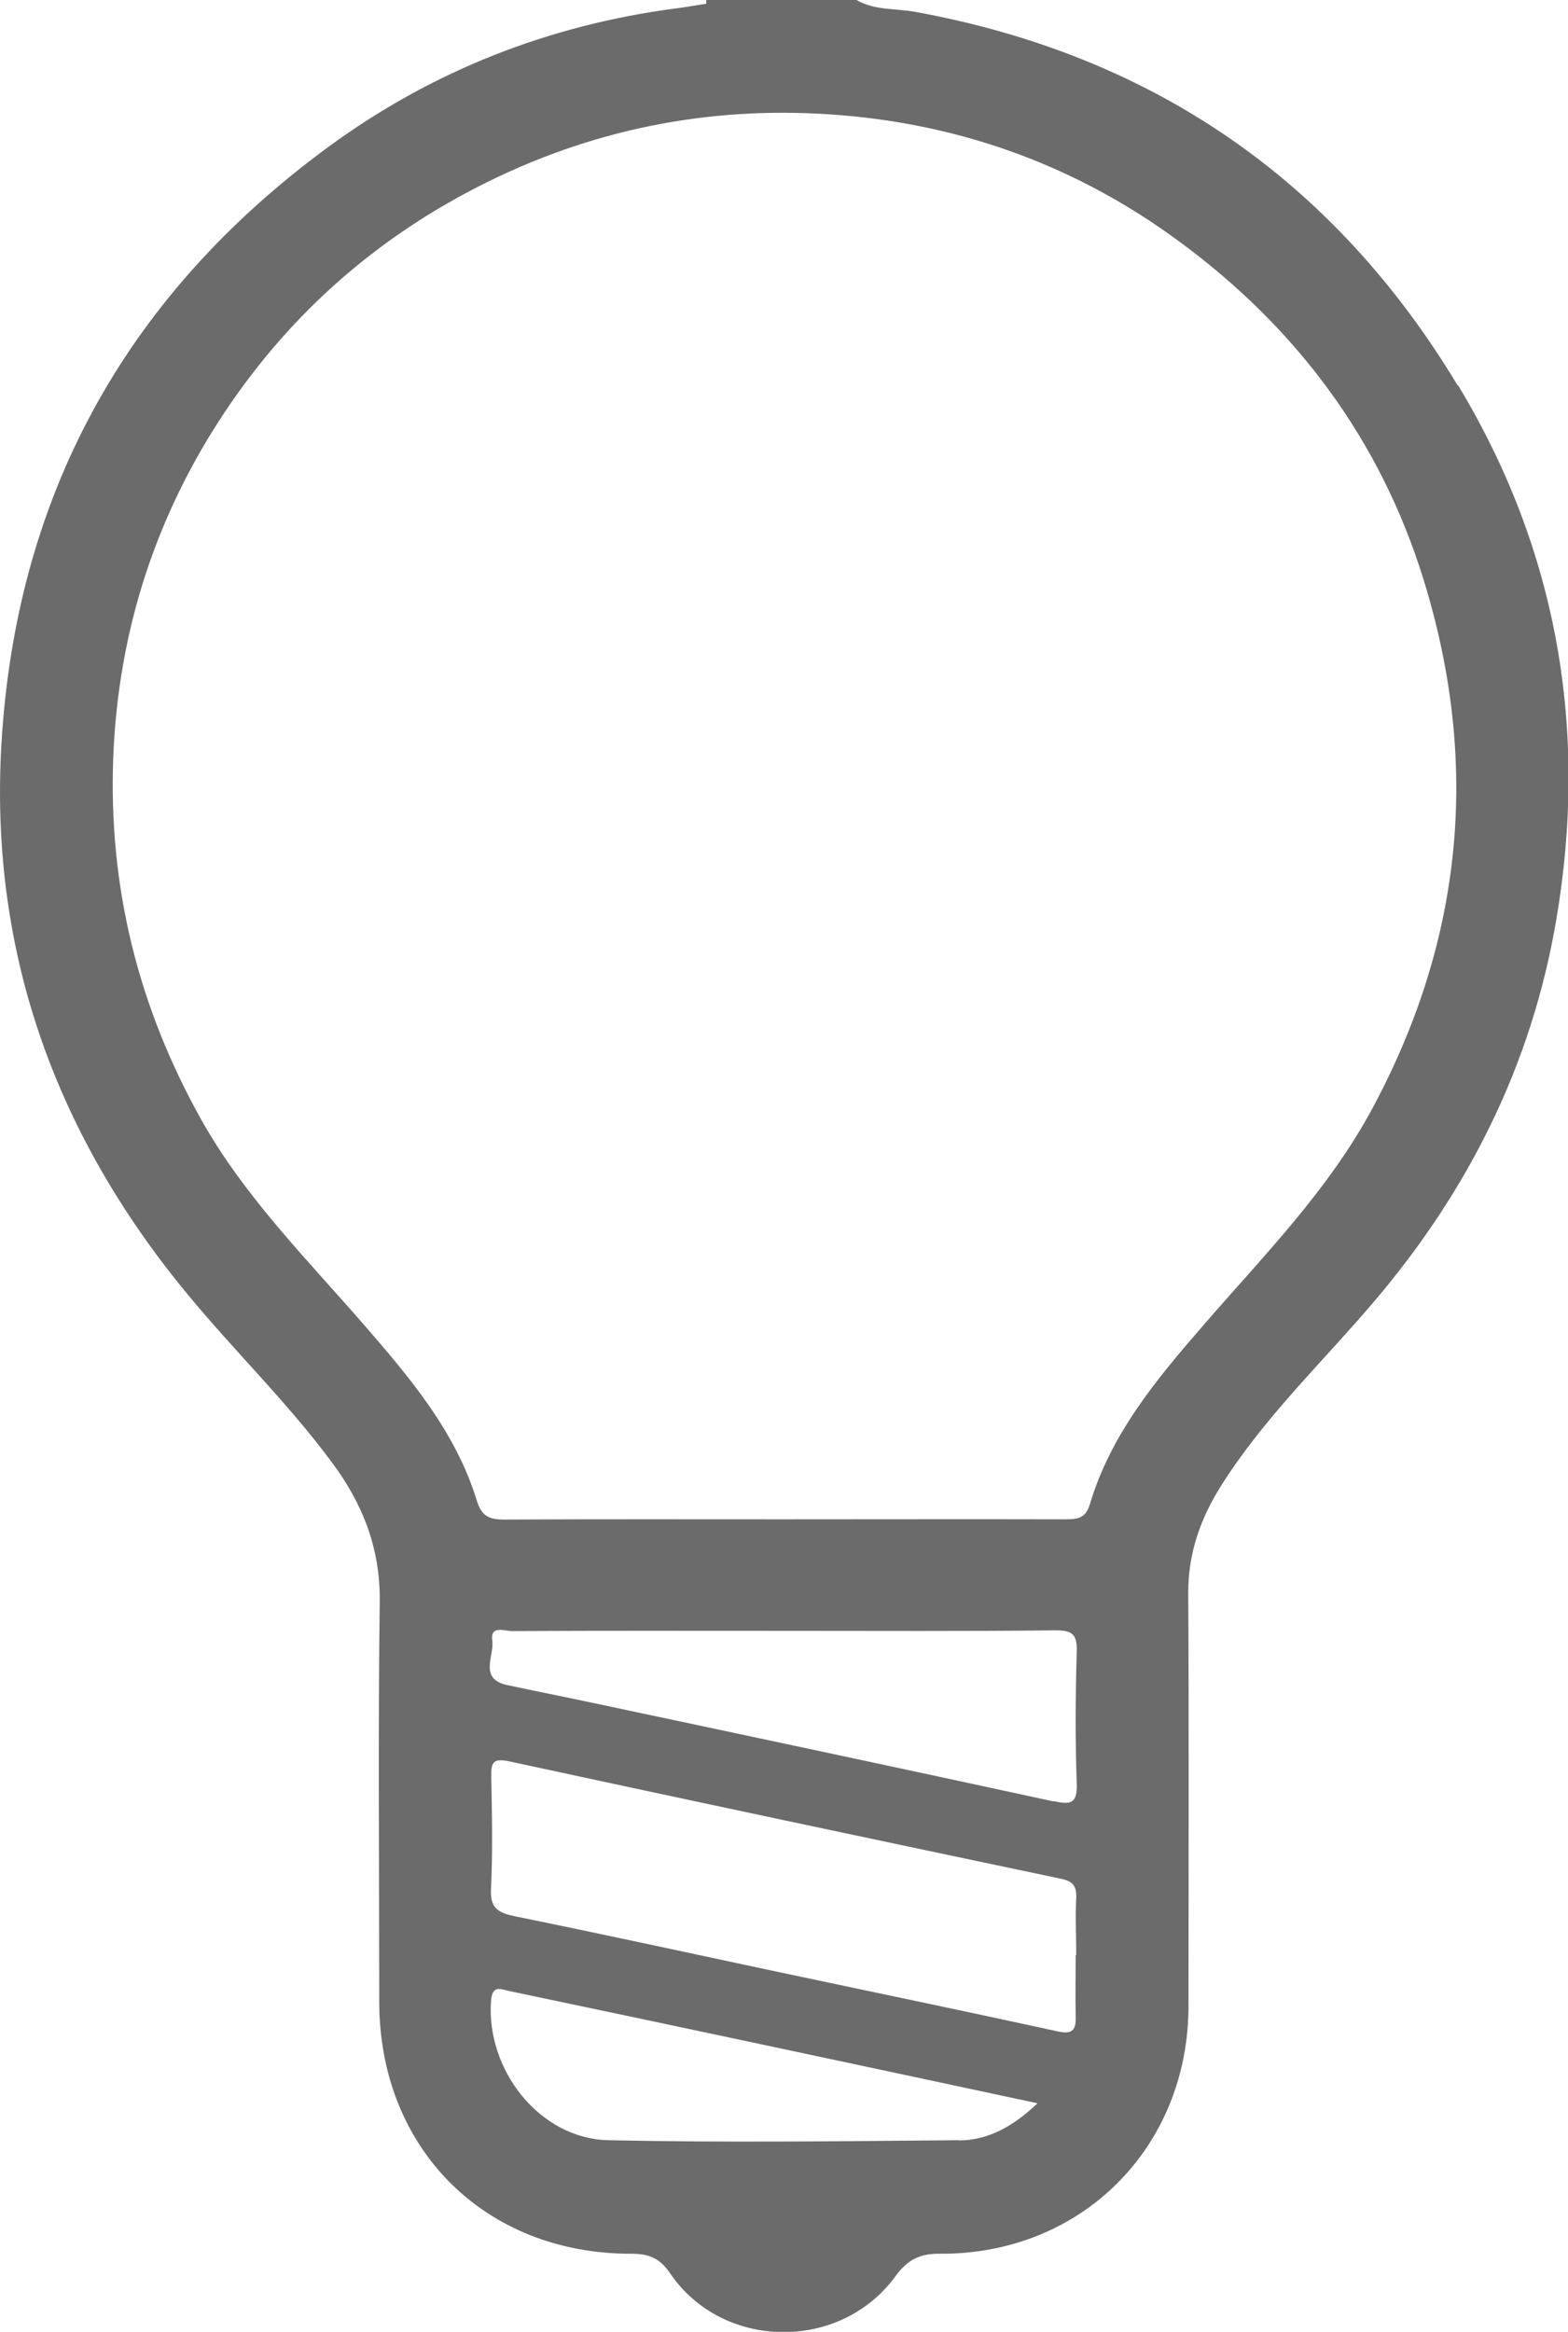 <?xml version="1.0" encoding="UTF-8"?>
<svg id="_レイヤー_2" data-name="レイヤー 2" xmlns="http://www.w3.org/2000/svg" viewBox="0 0 62.43 92.84">
  <defs>
    <style>
      .cls-1 {
        fill: #6b6b6b;
      }
    </style>
  </defs>
  <g id="SOLUTION">
    <path class="cls-1" d="M58.04,15.35C53.1,7.15,45.87,2.19,36.43,.47c-.78-.14-1.61-.05-2.33-.47h-5.98c0,.05,0,.1,0,.15h0c-.42,.06-.83,.14-1.25,.19-5.05,.67-9.67,2.49-13.77,5.49C5.18,11.63,.75,19.45,.08,29.26c-.58,8.38,2.03,15.78,7.37,22.25,1.88,2.28,4.01,4.34,5.77,6.72,1.22,1.64,1.92,3.41,1.9,5.51-.07,5.32-.02,10.64-.02,15.96,0,5.83,4.19,10.04,10.03,10.03,.69,0,1.13,.16,1.55,.78,2.09,3.07,6.77,3.13,8.97,.12,.46-.63,.94-.91,1.76-.9,5.65,.04,9.91-4.23,9.91-9.87,0-5.47,.02-10.94-.01-16.41-.01-1.61,.49-3.01,1.33-4.33,1.7-2.69,4.01-4.88,6.06-7.29,3.77-4.43,6.28-9.44,7.26-15.19,1.29-7.56,.06-14.72-3.9-21.29Zm-19.87,69.86c-4.65,.04-9.3,.1-13.95,0-2.73-.06-4.87-2.79-4.67-5.55,.05-.65,.39-.46,.72-.39,3.19,.67,6.37,1.34,9.56,2.02,3.77,.8,7.55,1.61,11.48,2.45-.96,.91-1.95,1.47-3.13,1.48Zm4.68-9.64c-.04,.75,0,1.51,0,2.27,0,0-.02,0-.02,0,0,.82-.02,1.63,0,2.45,.02,.59-.18,.71-.75,.58-3.71-.81-7.43-1.58-11.15-2.37-3.48-.74-6.96-1.5-10.45-2.21-.67-.14-.97-.34-.93-1.09,.07-1.48,.04-2.96,.01-4.44-.01-.57,.05-.78,.73-.63,7.31,1.58,14.63,3.13,21.95,4.67,.49,.1,.63,.3,.61,.78Zm-.91-3.85c-6.12-1.33-12.25-2.63-18.38-3.93-1.12-.24-2.24-.46-3.36-.7-1.16-.25-.51-1.16-.6-1.77-.09-.63,.49-.38,.78-.38,3.62-.02,7.24-.01,10.87-.01s7.18,.02,10.78-.02c.68,0,.86,.17,.84,.85-.05,1.75-.06,3.5,0,5.25,.03,.81-.25,.85-.92,.7Zm12.74-27.66c-1.77,3.32-4.38,5.94-6.79,8.73-1.86,2.14-3.67,4.32-4.5,7.11-.16,.53-.47,.59-.94,.59-3.78-.01-7.55,0-11.33,0-3.69,0-7.37-.01-11.06,.01-.61,0-.9-.16-1.08-.77-.85-2.75-2.67-4.89-4.51-7.01-2.27-2.61-4.73-5.07-6.45-8.13-2.52-4.5-3.71-9.29-3.51-14.46,.2-5.01,1.69-9.6,4.45-13.74,2.65-3.97,6.15-7.03,10.48-9.16,4.47-2.2,9.17-3.05,14.09-2.64,4.9,.41,9.38,2.06,13.36,4.98,4.72,3.45,8.07,7.94,9.79,13.51,2.24,7.23,1.6,14.24-2,20.98Z"/>
  </g>
</svg>